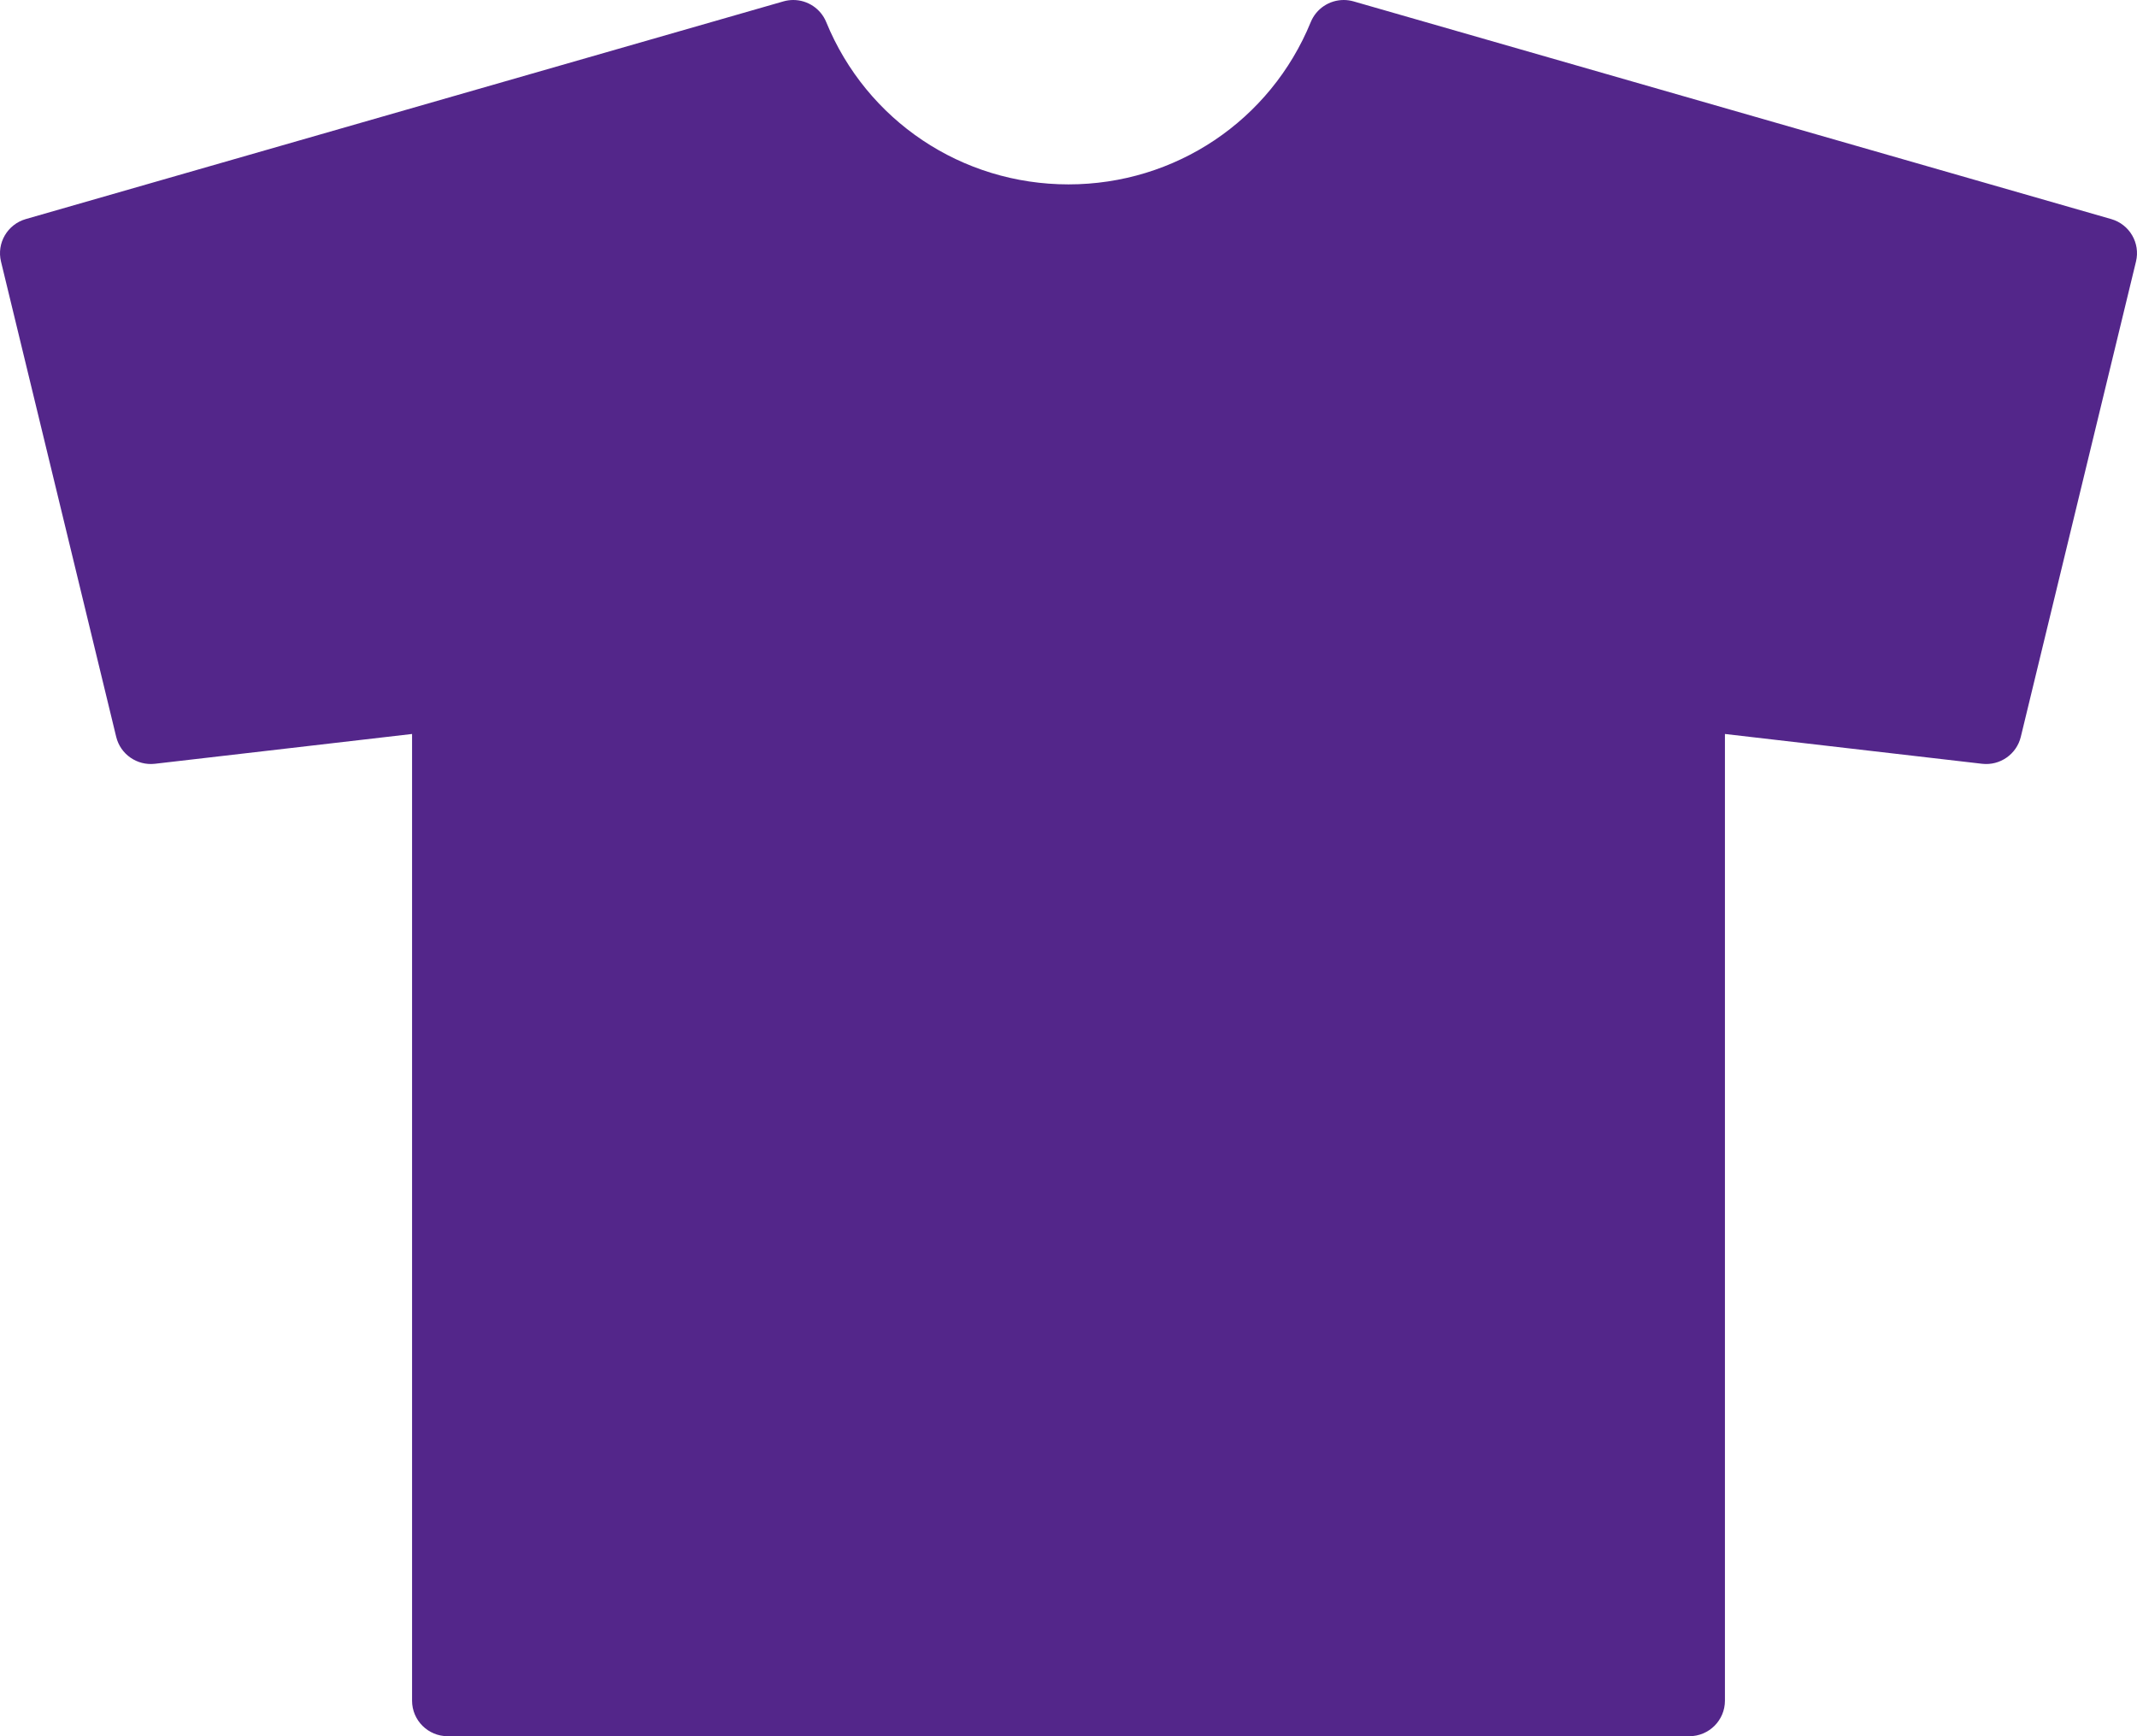 <svg width="160" height="130" viewBox="0 0 160 130" fill="none" xmlns="http://www.w3.org/2000/svg">
<path d="M126.485 130H33.519C32.045 130 30.852 128.808 30.852 127.34V54.957L11.601 57.188C10.261 57.342 9.016 56.478 8.7 55.172L0.075 19.585C-0.261 18.2 0.558 16.799 1.929 16.404L58.652 0.105C58.892 0.036 59.141 0 59.39 0C60.475 0 61.45 0.653 61.86 1.653C64.885 9.035 72.006 13.806 79.999 13.806C87.992 13.806 95.115 9.037 98.138 1.653C98.548 0.653 99.523 0 100.608 0C100.857 0 101.106 0.036 101.348 0.105L158.071 16.404C159.444 16.799 160.261 18.202 159.924 19.585L151.3 55.172C150.983 56.478 149.737 57.344 148.399 57.188L129.148 54.957V127.34C129.148 128.81 127.953 130 126.481 130H126.485Z" fill="#53268A"/>
</svg>
